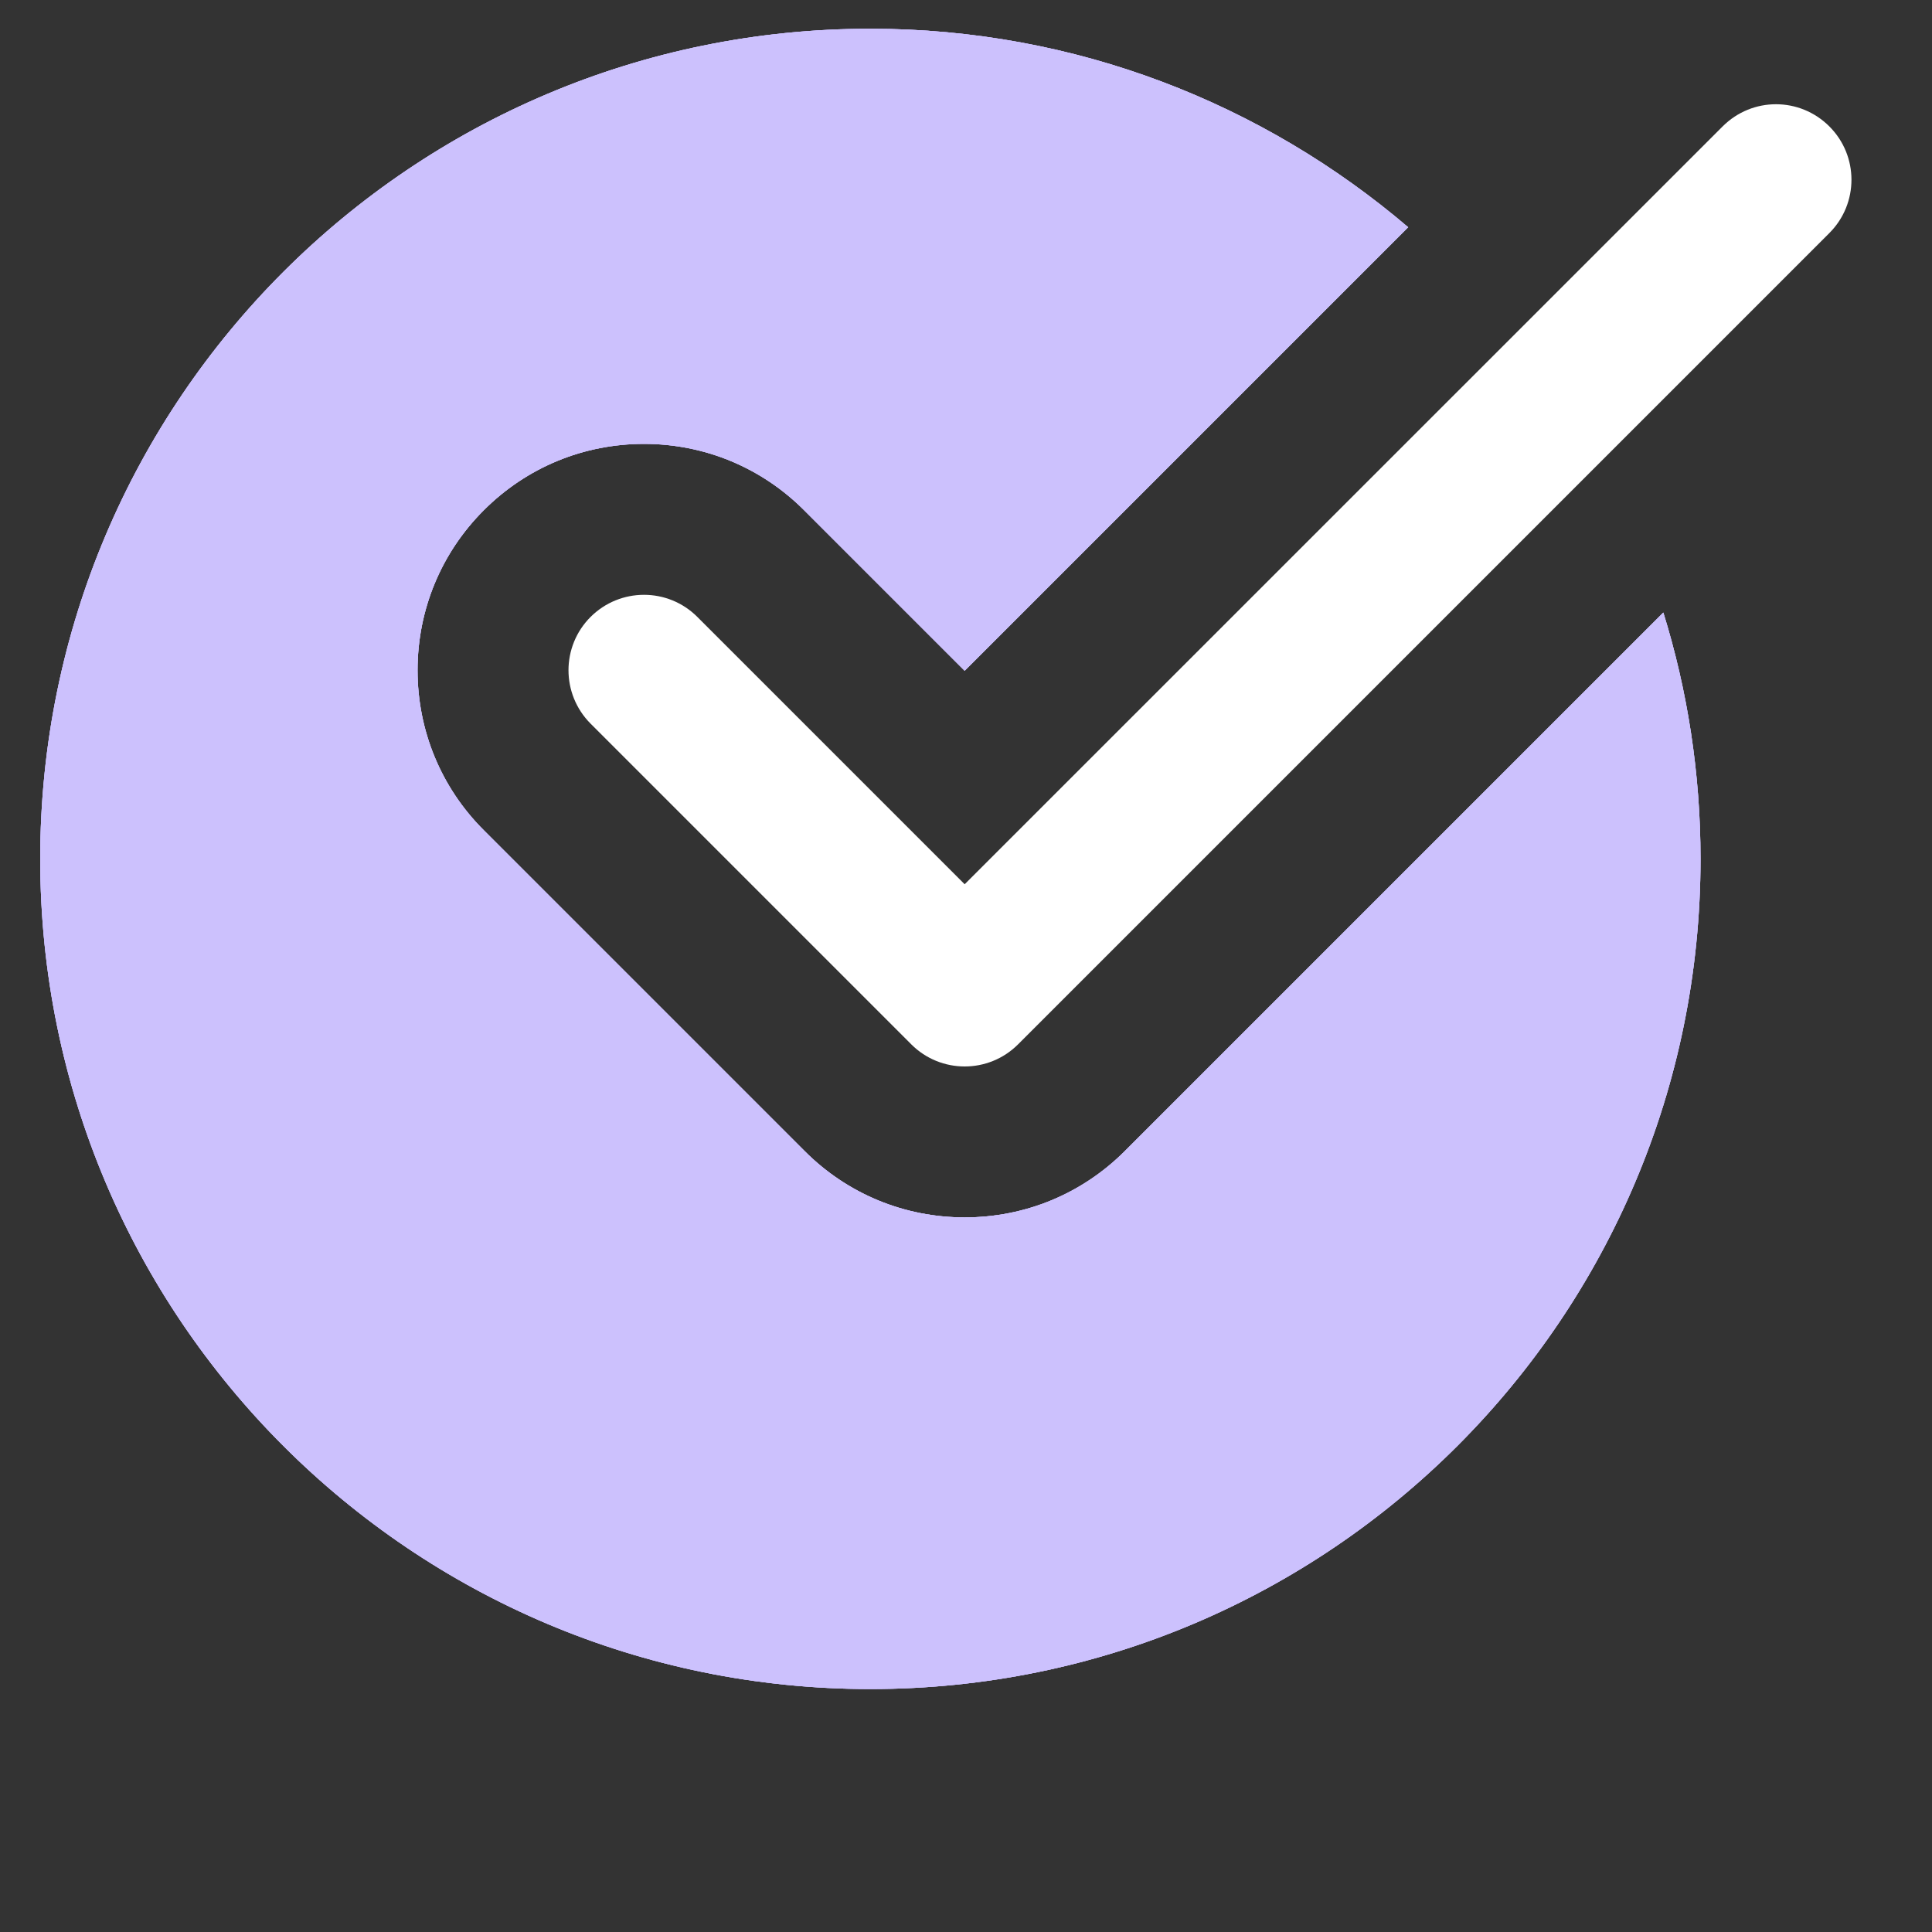 <?xml version="1.0" encoding="UTF-8"?> <svg xmlns="http://www.w3.org/2000/svg" width="16" height="16" viewBox="0 0 16 16" fill="none"><rect x="0" y="0" width="16" height="16" fill="#333333" stroke="none"/> <g clip-path="url(#clip0_822_269)"> <path d="M9.315 9.533C8.961 9.887 8.49 10.082 7.989 10.082C7.489 10.082 7.017 9.887 6.664 9.533L4.007 6.876C3.653 6.523 3.458 6.051 3.458 5.551C3.458 5.05 3.653 4.579 4.007 4.225C4.361 3.871 4.832 3.676 5.333 3.676C5.834 3.676 6.305 3.871 6.659 4.225L7.989 5.555L11.662 1.882C10.462 0.859 8.909 0.238 7.208 0.238C3.411 0.238 0.333 3.316 0.333 7.113C0.333 10.91 3.411 13.988 7.208 13.988C11.005 13.988 14.083 10.91 14.083 7.113C14.083 6.403 13.975 5.718 13.775 5.073L9.315 9.533Z" fill="#CCC1FD"></path> <path d="M9.315 9.533C8.961 9.887 8.49 10.082 7.989 10.082C7.489 10.082 7.017 9.887 6.664 9.533L4.007 6.876C3.653 6.523 3.458 6.051 3.458 5.551C3.458 5.05 3.653 4.579 4.007 4.225C4.361 3.871 4.832 3.676 5.333 3.676C5.834 3.676 6.305 3.871 6.659 4.225L7.989 5.555L11.662 1.882C10.462 0.859 8.909 0.238 7.208 0.238C3.411 0.238 0.333 3.316 0.333 7.113C0.333 10.91 3.411 13.988 7.208 13.988C11.005 13.988 14.083 10.91 14.083 7.113C14.083 6.403 13.975 5.718 13.775 5.073L9.315 9.533Z" fill="#CCC1FD"></path> <path d="M9.315 9.533C8.961 9.887 8.49 10.082 7.989 10.082C7.489 10.082 7.017 9.887 6.664 9.533L4.007 6.876C3.653 6.523 3.458 6.051 3.458 5.551C3.458 5.05 3.653 4.579 4.007 4.225C4.361 3.871 4.832 3.676 5.333 3.676C5.834 3.676 6.305 3.871 6.659 4.225L7.989 5.555L11.662 1.882C10.462 0.859 8.909 0.238 7.208 0.238C3.411 0.238 0.333 3.316 0.333 7.113C0.333 10.91 3.411 13.988 7.208 13.988C11.005 13.988 14.083 10.91 14.083 7.113C14.083 6.403 13.975 5.718 13.775 5.073L9.315 9.533Z" fill="#CCC1FD"></path> <path d="M7.989 8.832C7.829 8.832 7.669 8.771 7.547 8.649L4.891 5.993C4.647 5.748 4.647 5.353 4.891 5.109C5.136 4.865 5.531 4.865 5.775 5.109L7.989 7.323L14.266 1.047C14.511 0.802 14.905 0.802 15.15 1.047C15.394 1.291 15.394 1.686 15.15 1.93L8.431 8.649C8.309 8.771 8.149 8.832 7.989 8.832V8.832Z" fill="white"></path> </g> <defs> <clipPath id="clip0_822_269"> <rect width="15" height="15" fill="white" transform="translate(0.333 0.238)"></rect> </clipPath> </defs> </svg> 